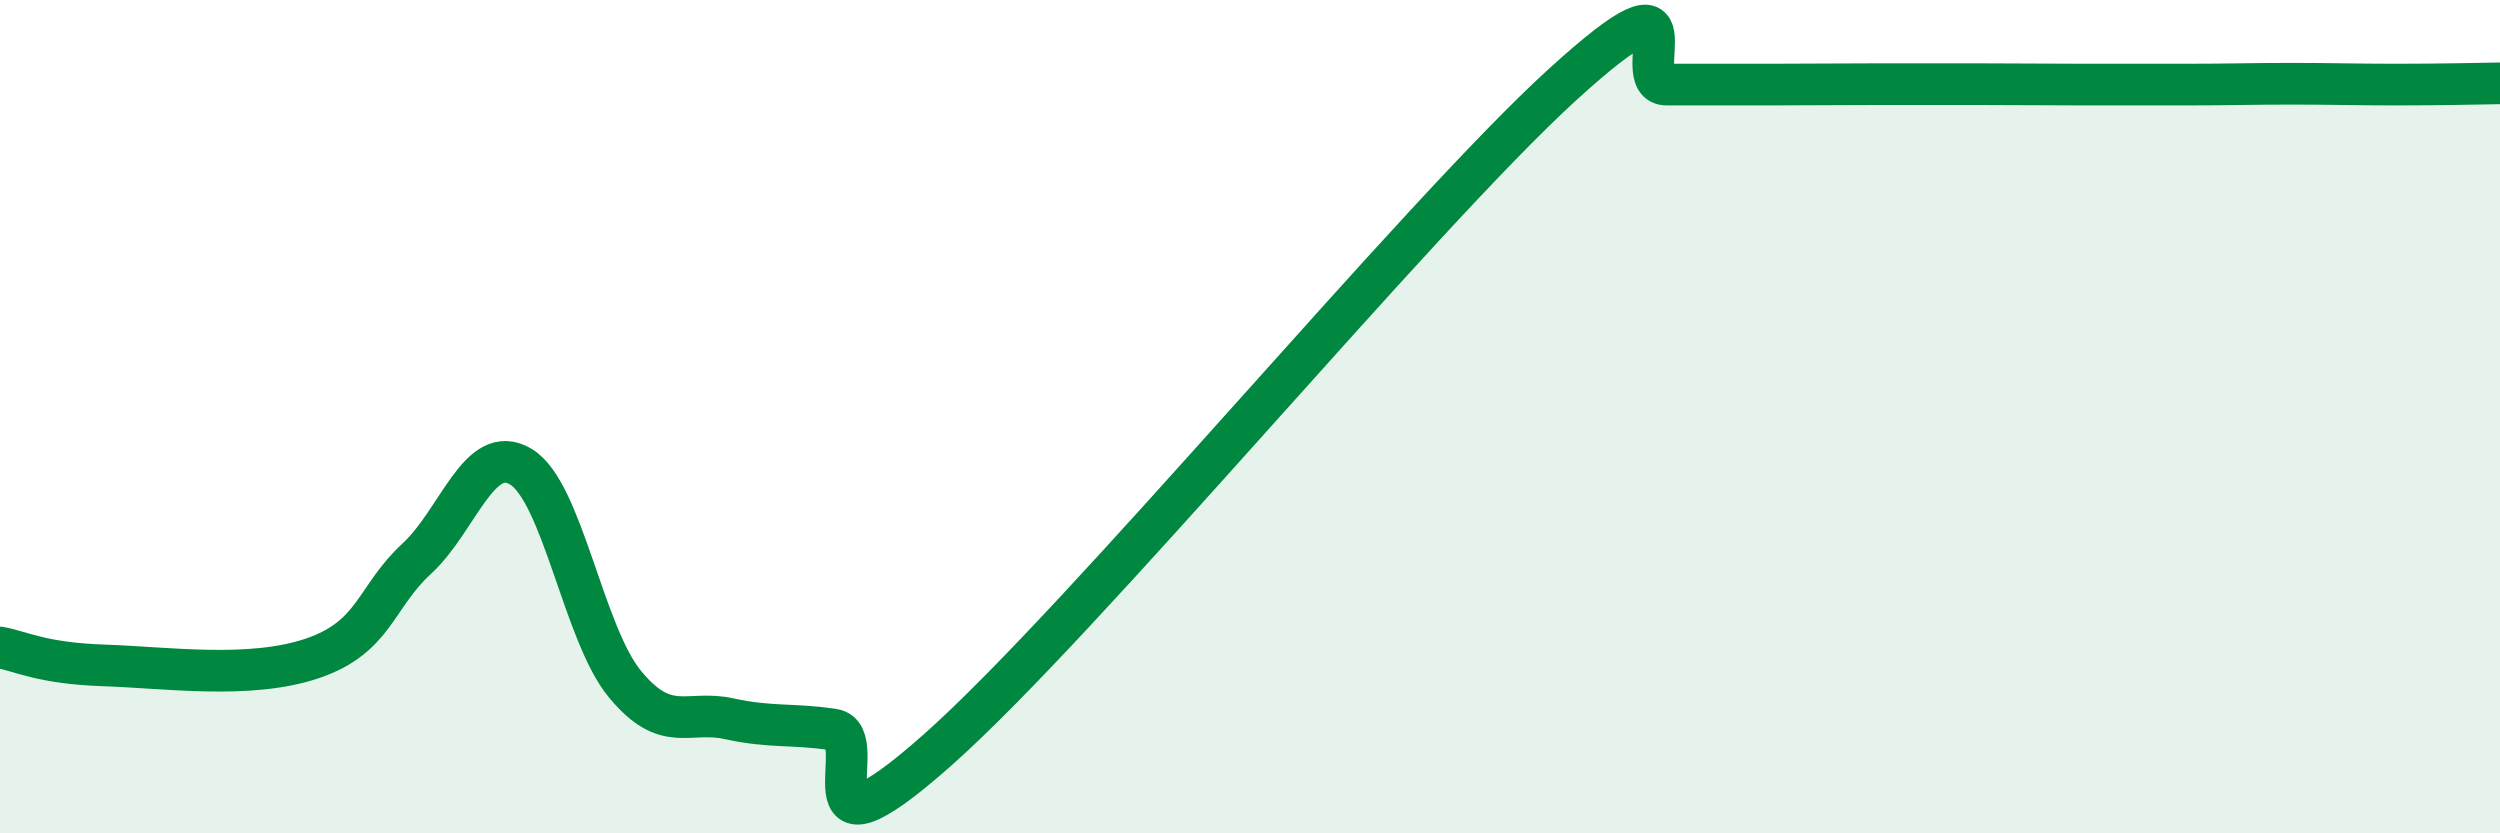 
    <svg width="60" height="20" viewBox="0 0 60 20" xmlns="http://www.w3.org/2000/svg">
      <path
        d="M 0,15.54 C 0.5,15.63 1,15.92 2.5,15.97 C 4,16.02 6,16.31 7.5,15.8 C 9,15.29 9,14.33 10,13.41 C 11,12.49 11.5,10.6 12.5,11.2 C 13.5,11.8 14,15.21 15,16.42 C 16,17.63 16.5,17.03 17.5,17.25 C 18.5,17.47 19,17.36 20,17.51 C 21,17.66 19,21.1 22.5,18 C 26,14.9 34,5.22 37.5,2.03 C 41,-1.16 39,2.03 40,2.03 C 41,2.03 41.5,2.03 42.5,2.03 C 43.5,2.03 44,2.02 45,2.02 C 46,2.02 46.5,2.02 47.5,2.02 C 48.5,2.02 49,2.03 50,2.03 C 51,2.03 51.5,2.03 52.5,2.03 C 53.5,2.03 54,2.01 55,2.01 C 56,2.01 56.5,2.03 57.5,2.03 C 58.5,2.03 59.5,2.01 60,2L60 20L0 20Z"
        fill="#008740"
        opacity="0.1"
        stroke-linecap="round"
        stroke-linejoin="round"
      />
      <path
        d="M 0,15.54 C 0.5,15.63 1,15.92 2.5,15.97 C 4,16.02 6,16.31 7.5,15.8 C 9,15.29 9,14.33 10,13.41 C 11,12.49 11.5,10.6 12.5,11.2 C 13.5,11.8 14,15.21 15,16.42 C 16,17.63 16.5,17.03 17.5,17.25 C 18.5,17.47 19,17.36 20,17.51 C 21,17.66 19,21.1 22.5,18 C 26,14.9 34,5.22 37.5,2.03 C 41,-1.16 39,2.03 40,2.03 C 41,2.03 41.5,2.03 42.5,2.03 C 43.5,2.03 44,2.02 45,2.02 C 46,2.02 46.5,2.02 47.5,2.02 C 48.5,2.02 49,2.03 50,2.03 C 51,2.03 51.5,2.03 52.5,2.03 C 53.5,2.03 54,2.01 55,2.01 C 56,2.01 56.5,2.03 57.5,2.03 C 58.5,2.03 59.5,2.01 60,2"
        stroke="#008740"
        stroke-width="1"
        fill="none"
        stroke-linecap="round"
        stroke-linejoin="round"
      />
    </svg>
  